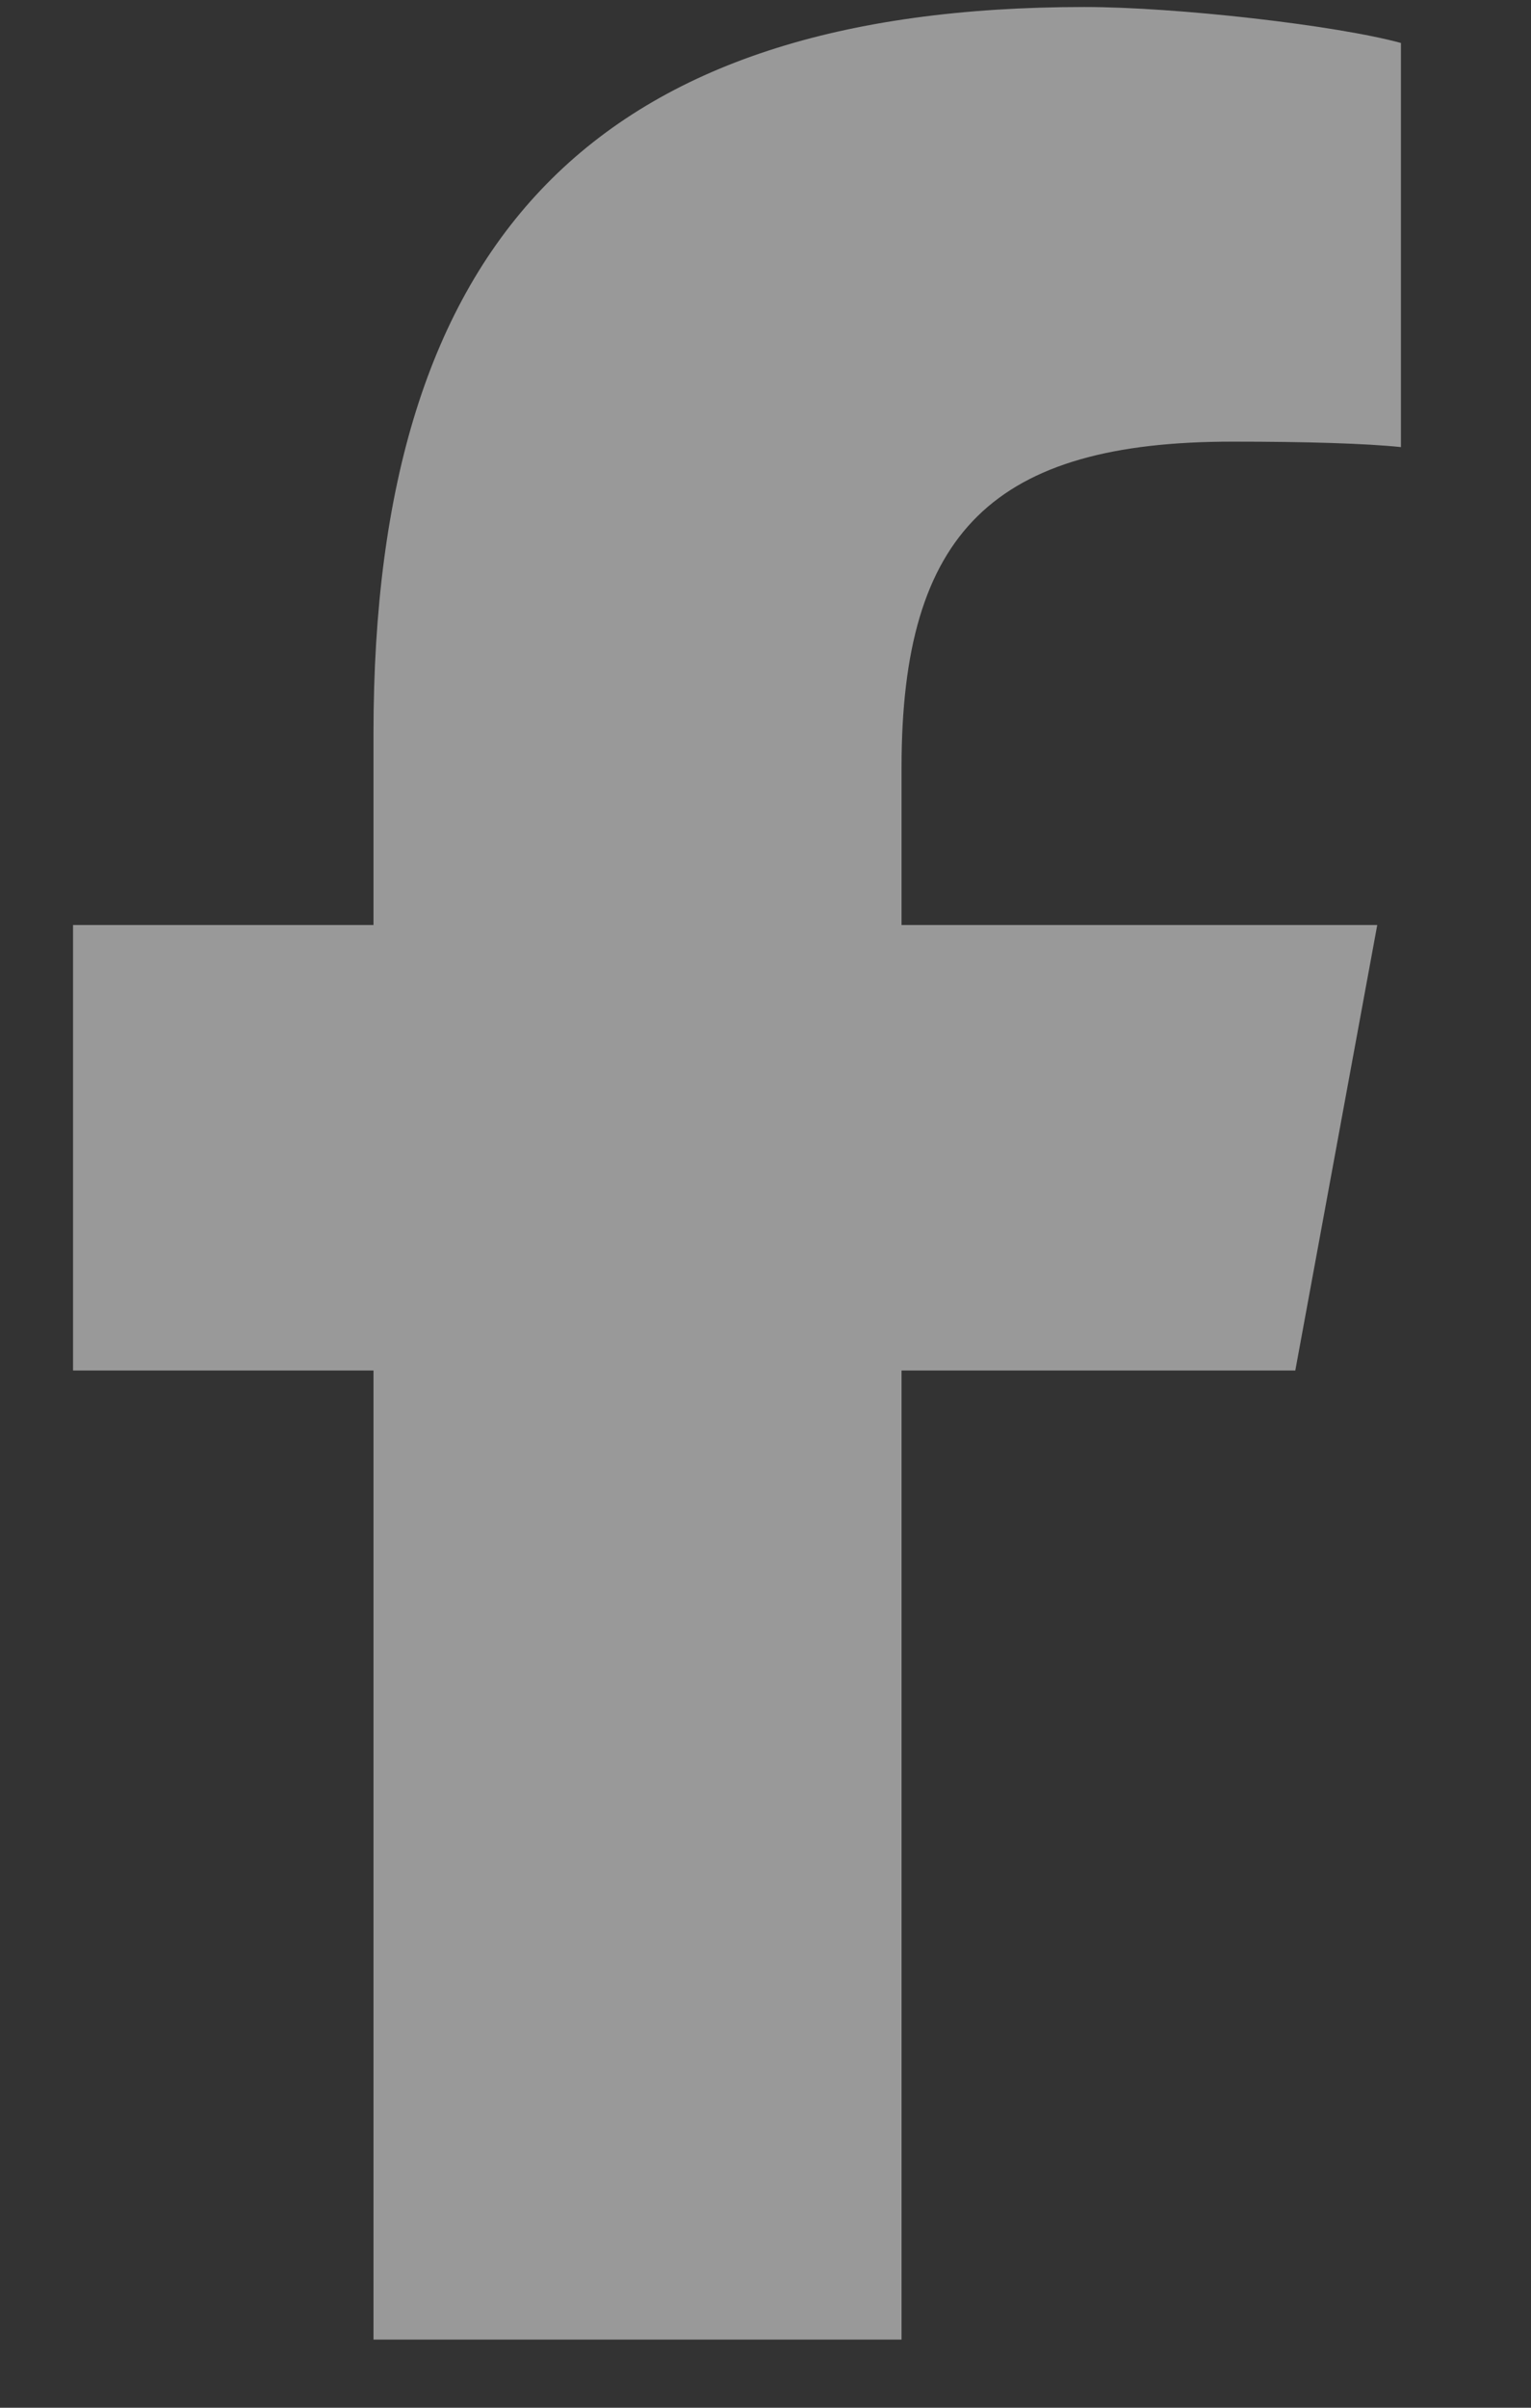 <svg width="21" height="33" viewBox="0 0 21 33" fill="none" xmlns="http://www.w3.org/2000/svg">
<rect x="0" y="0" width="21" height="33" fill="#333333" stroke="none"/>
<g clip-path="url(#clip0_96_4514)">
<path d="M5.123 18.784V32.066H12.366V18.784H17.767L18.891 12.678H12.366V10.517C12.366 7.289 13.633 6.053 16.905 6.053C17.923 6.053 18.741 6.078 19.216 6.128V0.589C18.323 0.345 16.137 0.096 14.876 0.096C8.201 0.096 5.123 3.249 5.123 10.049V12.678H1.002V18.784H5.123Z" fill="white" fill-opacity="0.5"/>
</g>
<defs>
<clipPath id="clip0_96_4514">
<rect width="19.981" height="31.97" fill="white" transform="translate(0.127 0.096)"/>
</clipPath>
</defs>
</svg>
